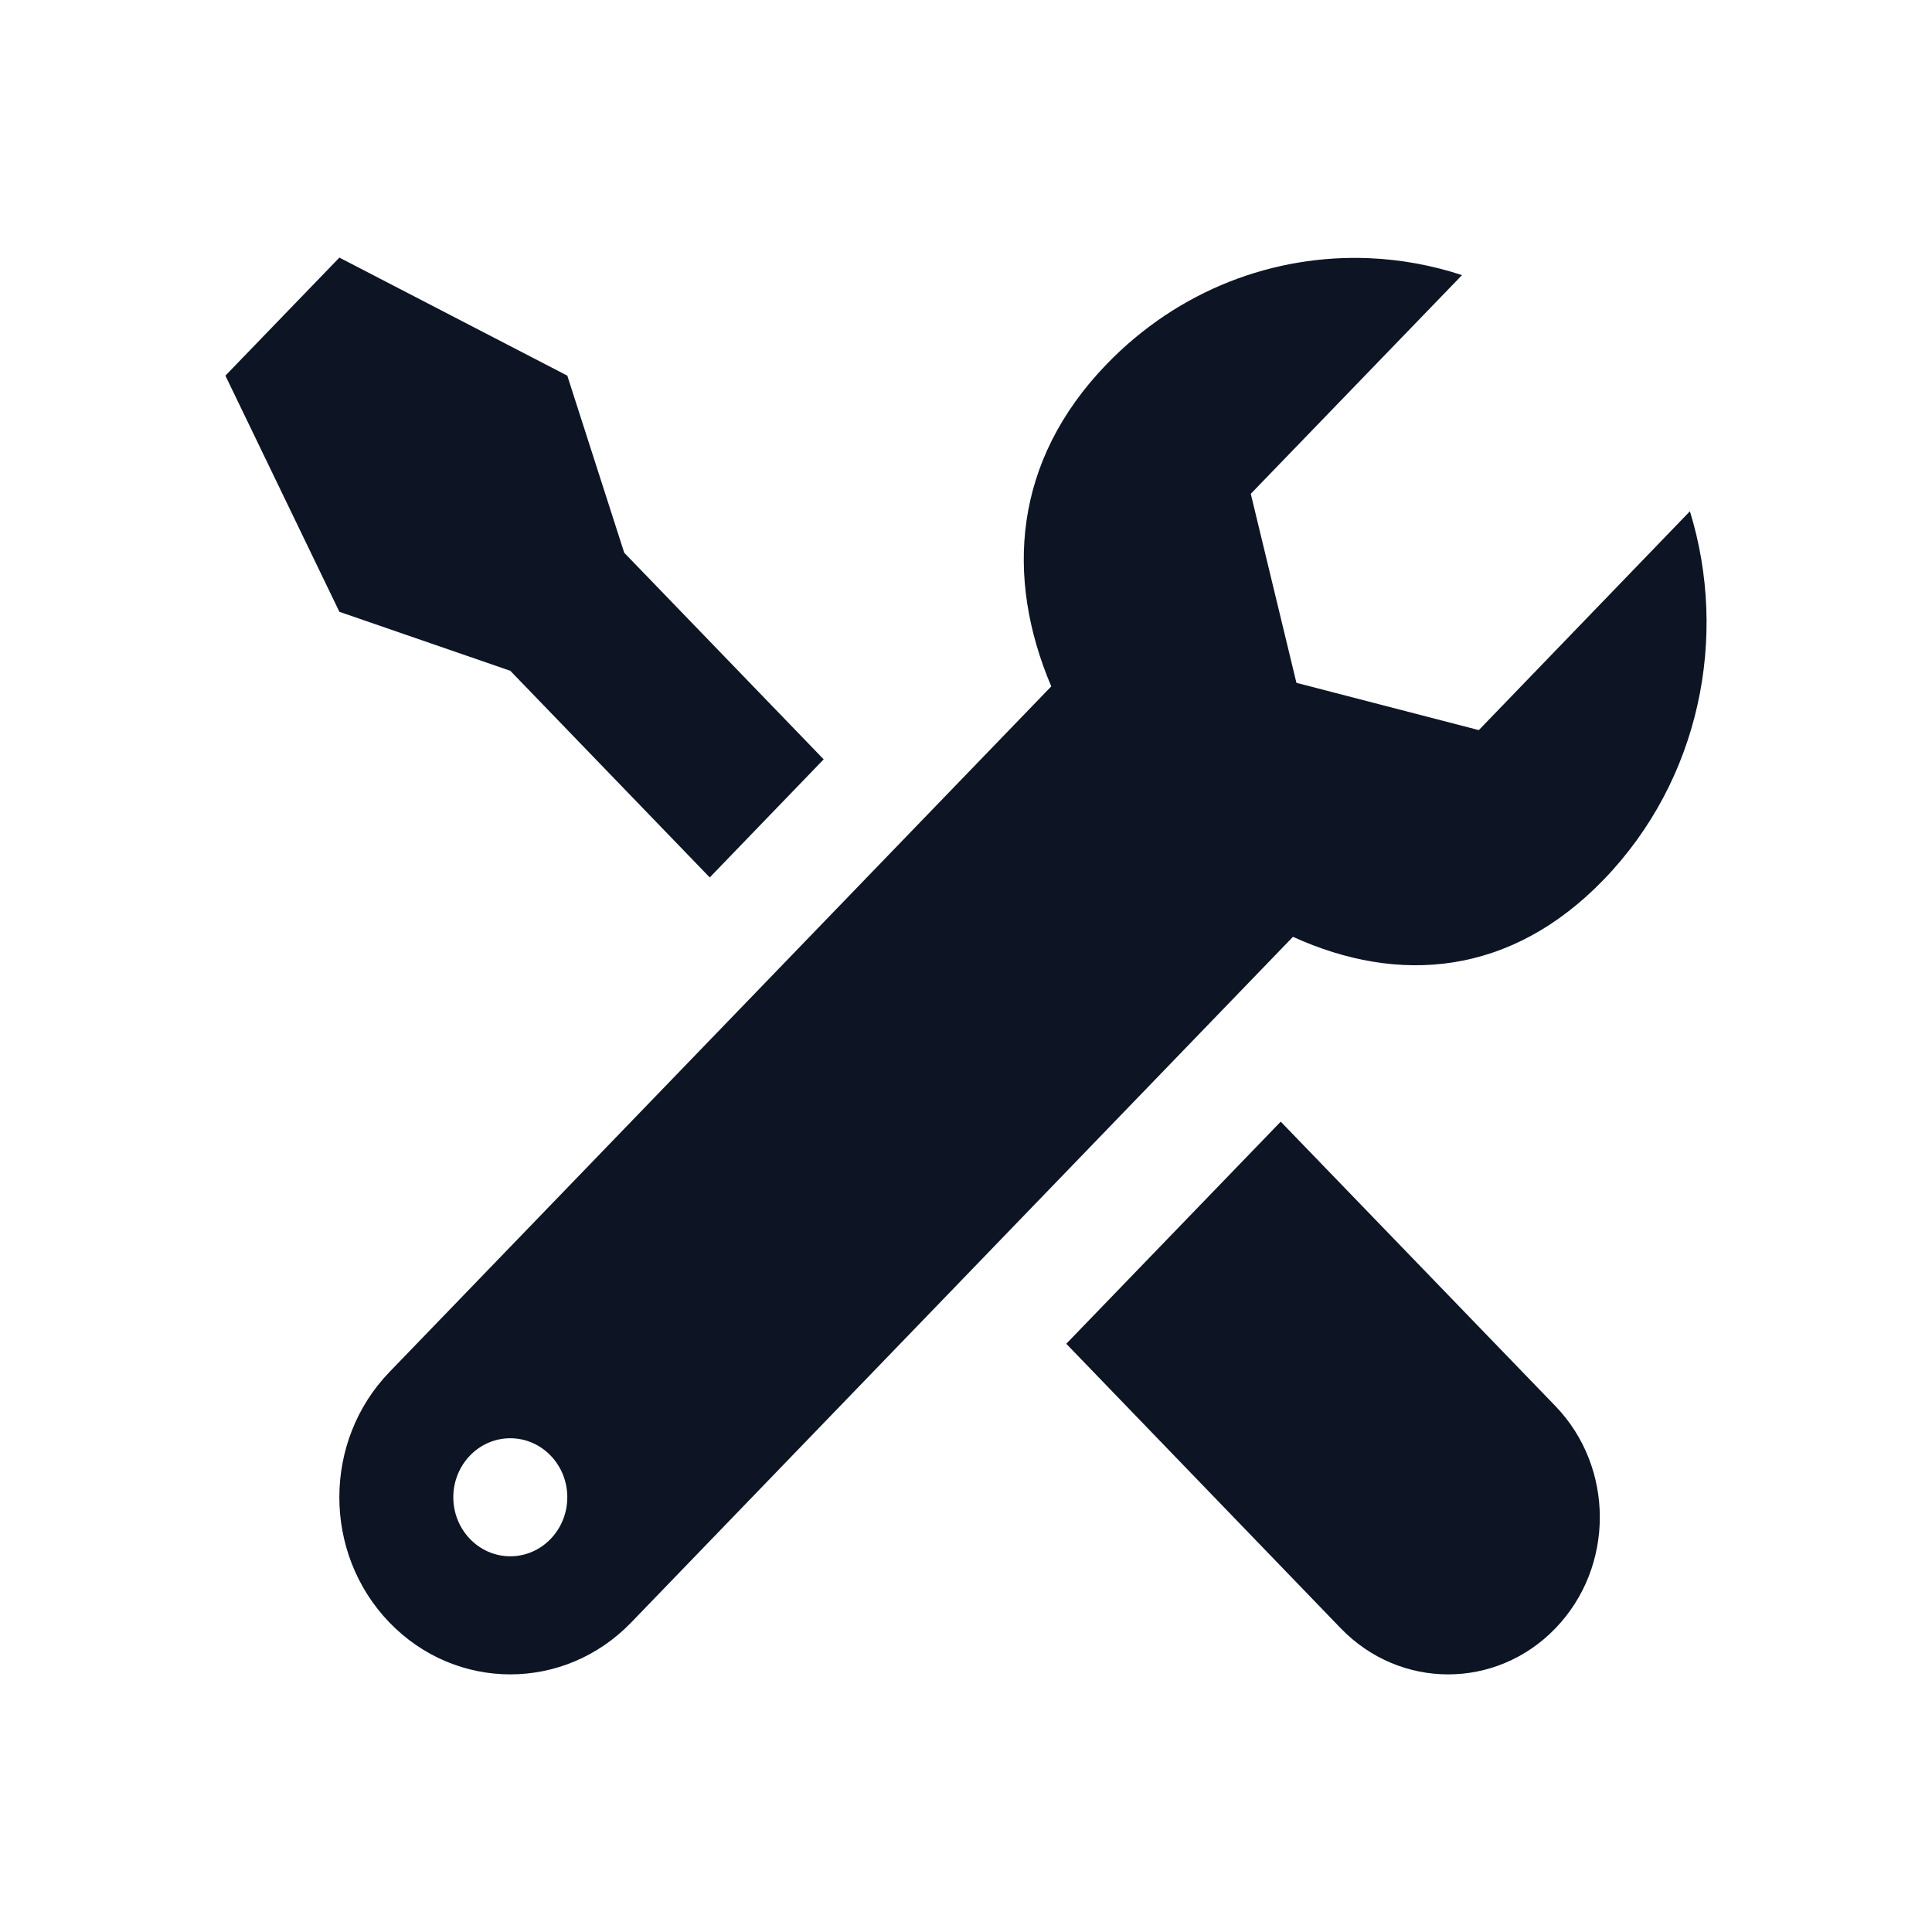 <?xml version="1.0" encoding="UTF-8"?>
<svg xmlns="http://www.w3.org/2000/svg" width="30" height="30" viewBox="0 0 30 30" fill="none">
  <path d="M5.27 4L3.5 5.833L5.27 9.5L7.924 10.416L11.021 13.625L12.79 11.791L9.693 8.583L8.809 5.833L5.27 4ZM21.254 4.009C19.787 3.949 18.302 4.497 17.181 5.658C15.734 7.158 15.604 8.961 16.324 10.658L6.047 21.305C5.01 22.38 5.01 24.119 6.047 25.194C7.084 26.268 8.764 26.268 9.801 25.194L20.077 14.547C21.715 15.292 23.456 15.157 24.904 13.657C26.398 12.109 26.841 9.889 26.241 7.939L22.963 11.337L20.131 10.603L19.422 7.668L22.702 4.272C22.231 4.117 21.743 4.029 21.254 4.009ZM19.887 17.417L16.557 20.866L20.82 25.285C21.741 26.238 23.233 26.238 24.152 25.285C25.072 24.332 25.072 22.787 24.152 21.833L19.887 17.417ZM7.924 22.333C8.412 22.333 8.809 22.744 8.809 23.249C8.809 23.755 8.412 24.166 7.924 24.166C7.435 24.166 7.039 23.755 7.039 23.249C7.039 22.744 7.435 22.333 7.924 22.333Z" fill="#0D1524"></path>
</svg>
